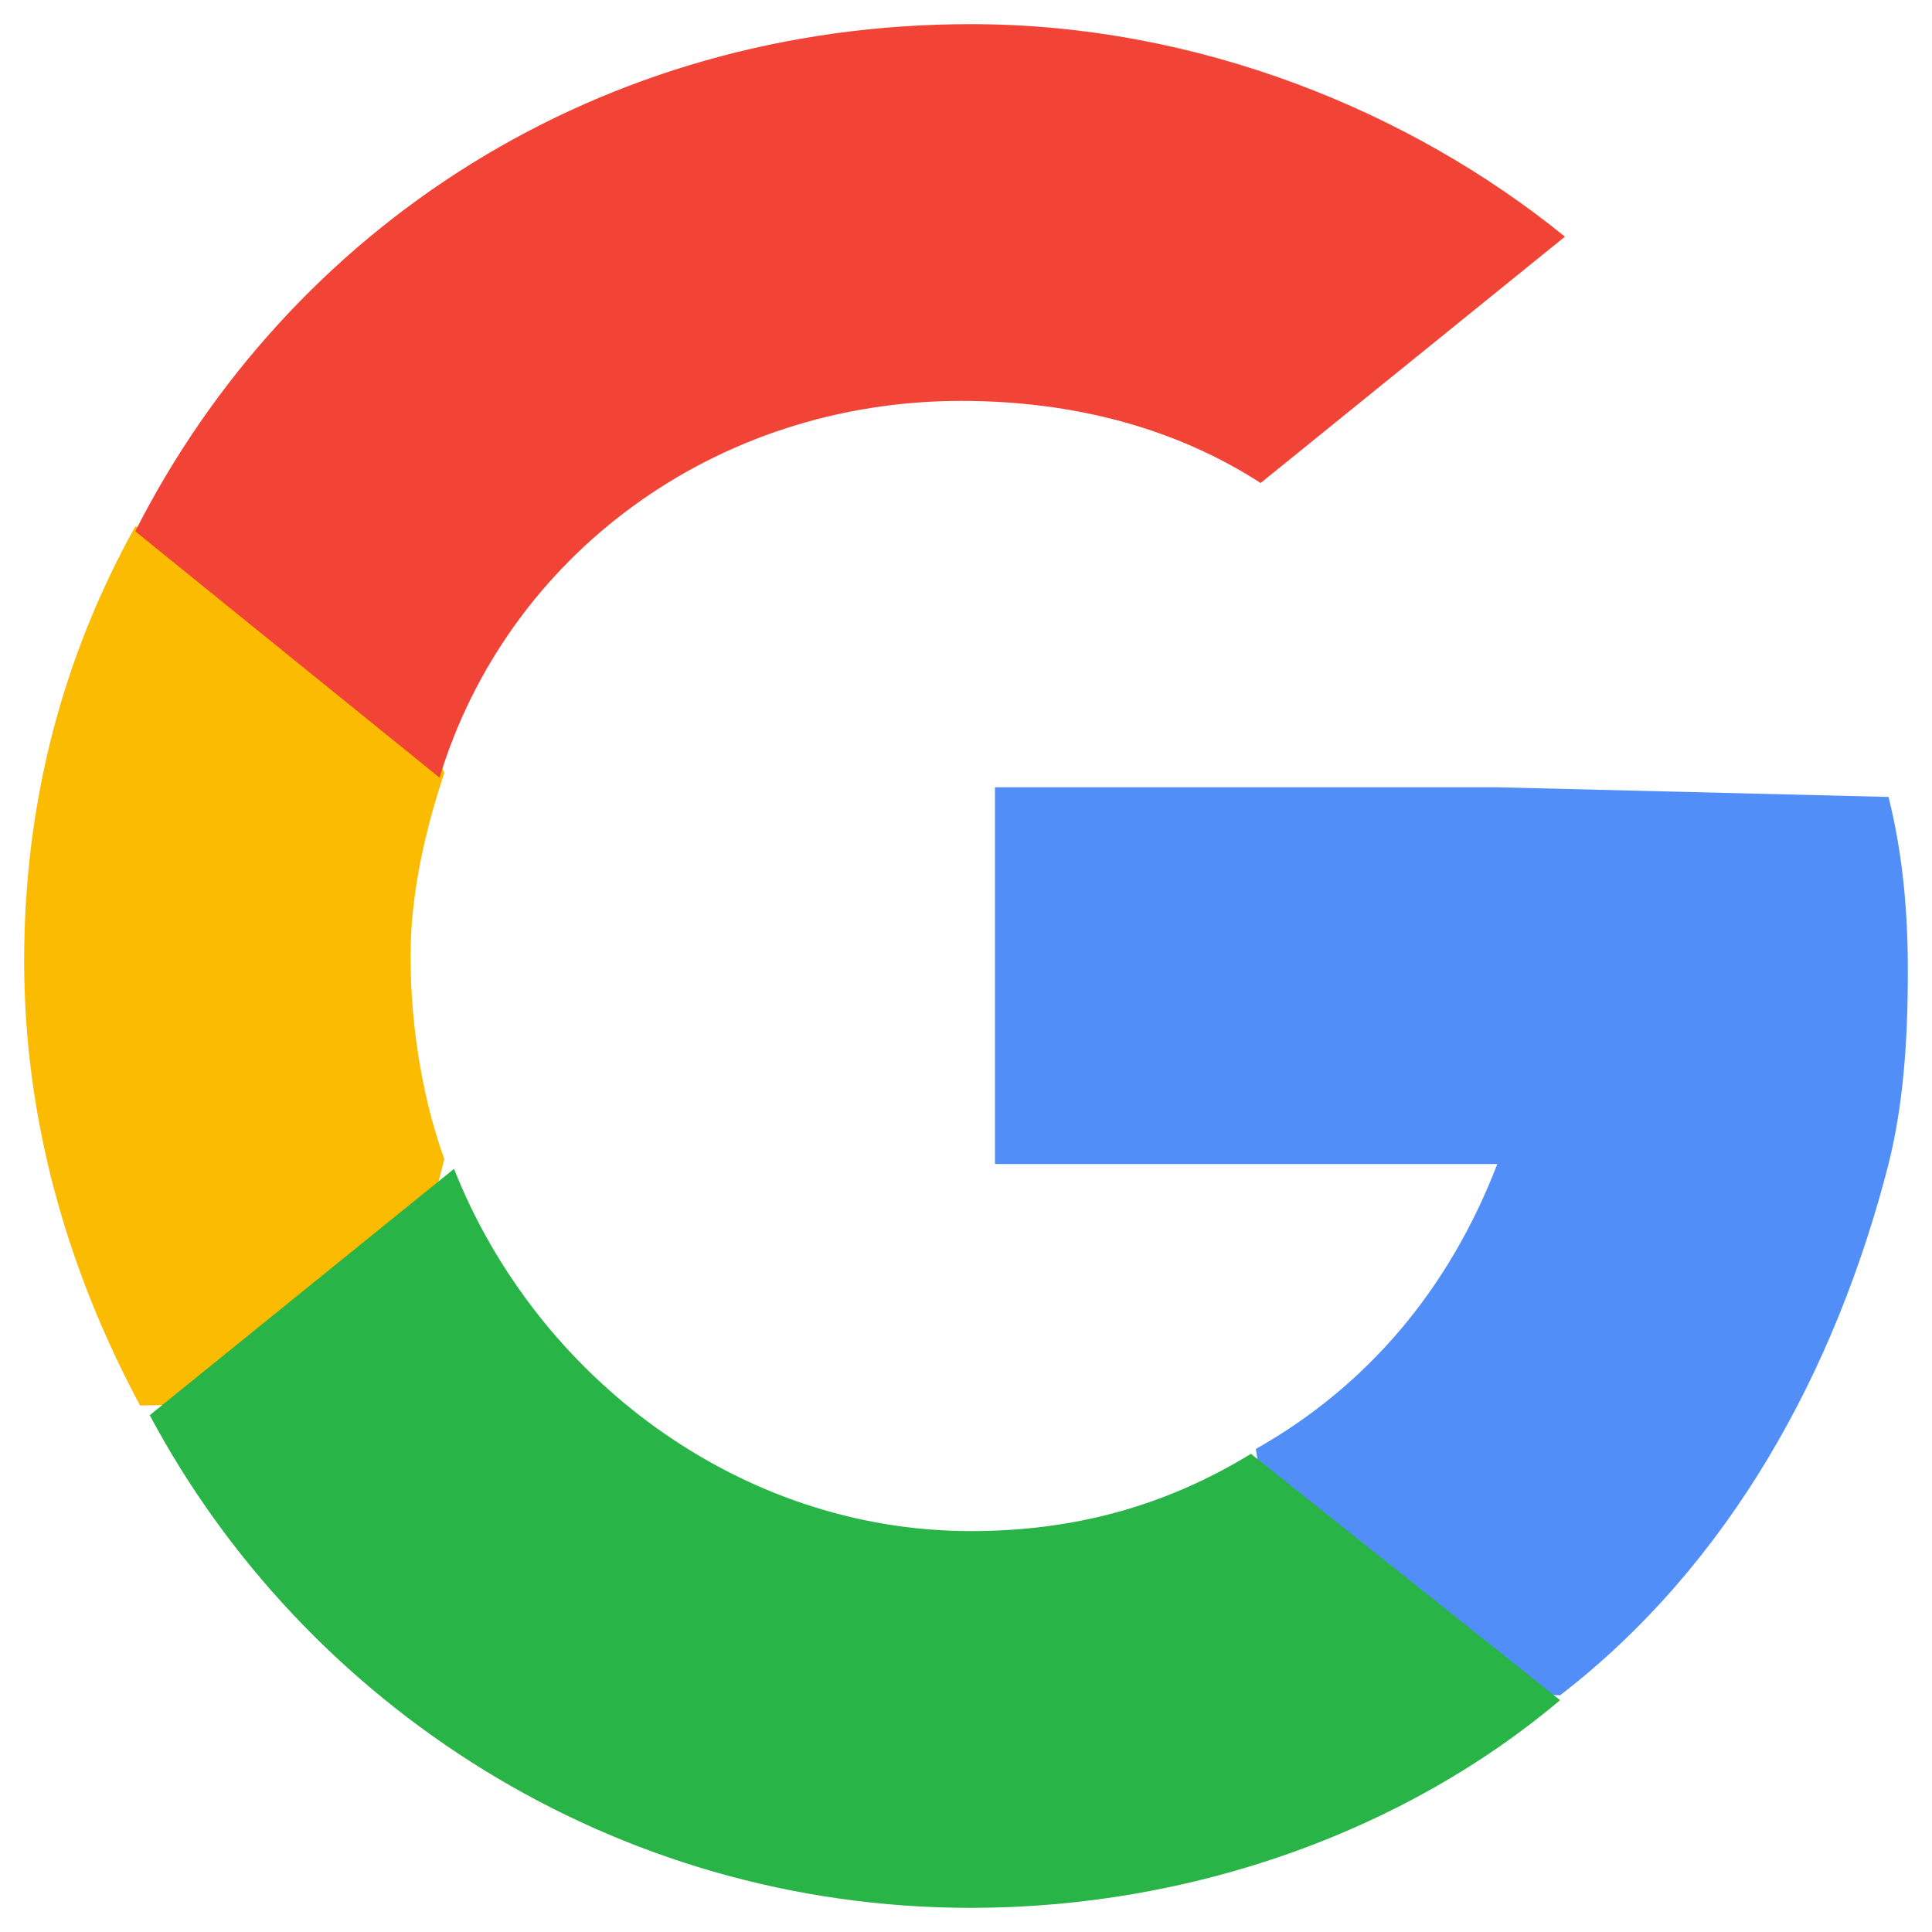 <?xml version="1.0" encoding="utf-8"?>
<!-- Generator: Adobe Illustrator 23.0.3, SVG Export Plug-In . SVG Version: 6.00 Build 0)  -->
<svg version="1.1" id="Layer_1" xmlns="http://www.w3.org/2000/svg" xmlns:xlink="http://www.w3.org/1999/xlink" x="0px" y="0px"
	 viewBox="0 0 40 40" style="enable-background:new 0 0 40 40;" xml:space="preserve">
<style type="text/css">
	.st0{fill:#FBBB00;}
	.st1{fill:#518EF8;}
	.st2{fill:#28B446;}
	.st3{fill:#F14336;}
</style>
<g>
	<path class="st0" d="M9.2,24l-1.3,5l-5,0.1c-1.5-2.8-2.4-5.9-2.4-9.2s0.8-6.3,2.3-9l0,0l4.4,0.8l2,4.3c-0.4,1.2-0.7,2.5-0.7,3.8
		C8.5,21.4,8.8,22.9,9.2,24z"/>
	<path class="st1" d="M39.1,16.5c0.3,1.2,0.4,2.4,0.4,3.6c0,1.5-0.1,2.8-0.4,4c-1.1,4.3-3.3,8.3-6.8,11l0,0l-5.5-0.3L26,30
		c2.3-1.3,4-3.3,5-5.9H20.6v-7.8h10.4L39.1,16.5L39.1,16.5z"/>
	<path class="st2" d="M32.3,35.2L32.3,35.2c-3.2,2.7-7.6,4.3-12.2,4.3c-7.4,0-13.8-4.2-17-10.2l6.3-5.1c1.7,4.3,5.9,7.5,10.7,7.5
		c2.1,0,4-0.5,5.8-1.6L32.3,35.2z"/>
	<path class="st3" d="M32.4,4.9L26.1,10c-1.7-1.1-3.8-1.7-6.2-1.7c-5.1,0-9.4,3.2-10.8,7.8L2.8,11l0,0C6,4.7,12.4,0.5,20.1,0.5
		C24.8,0.5,29.2,2.3,32.4,4.9z"/>
</g>
</svg>

